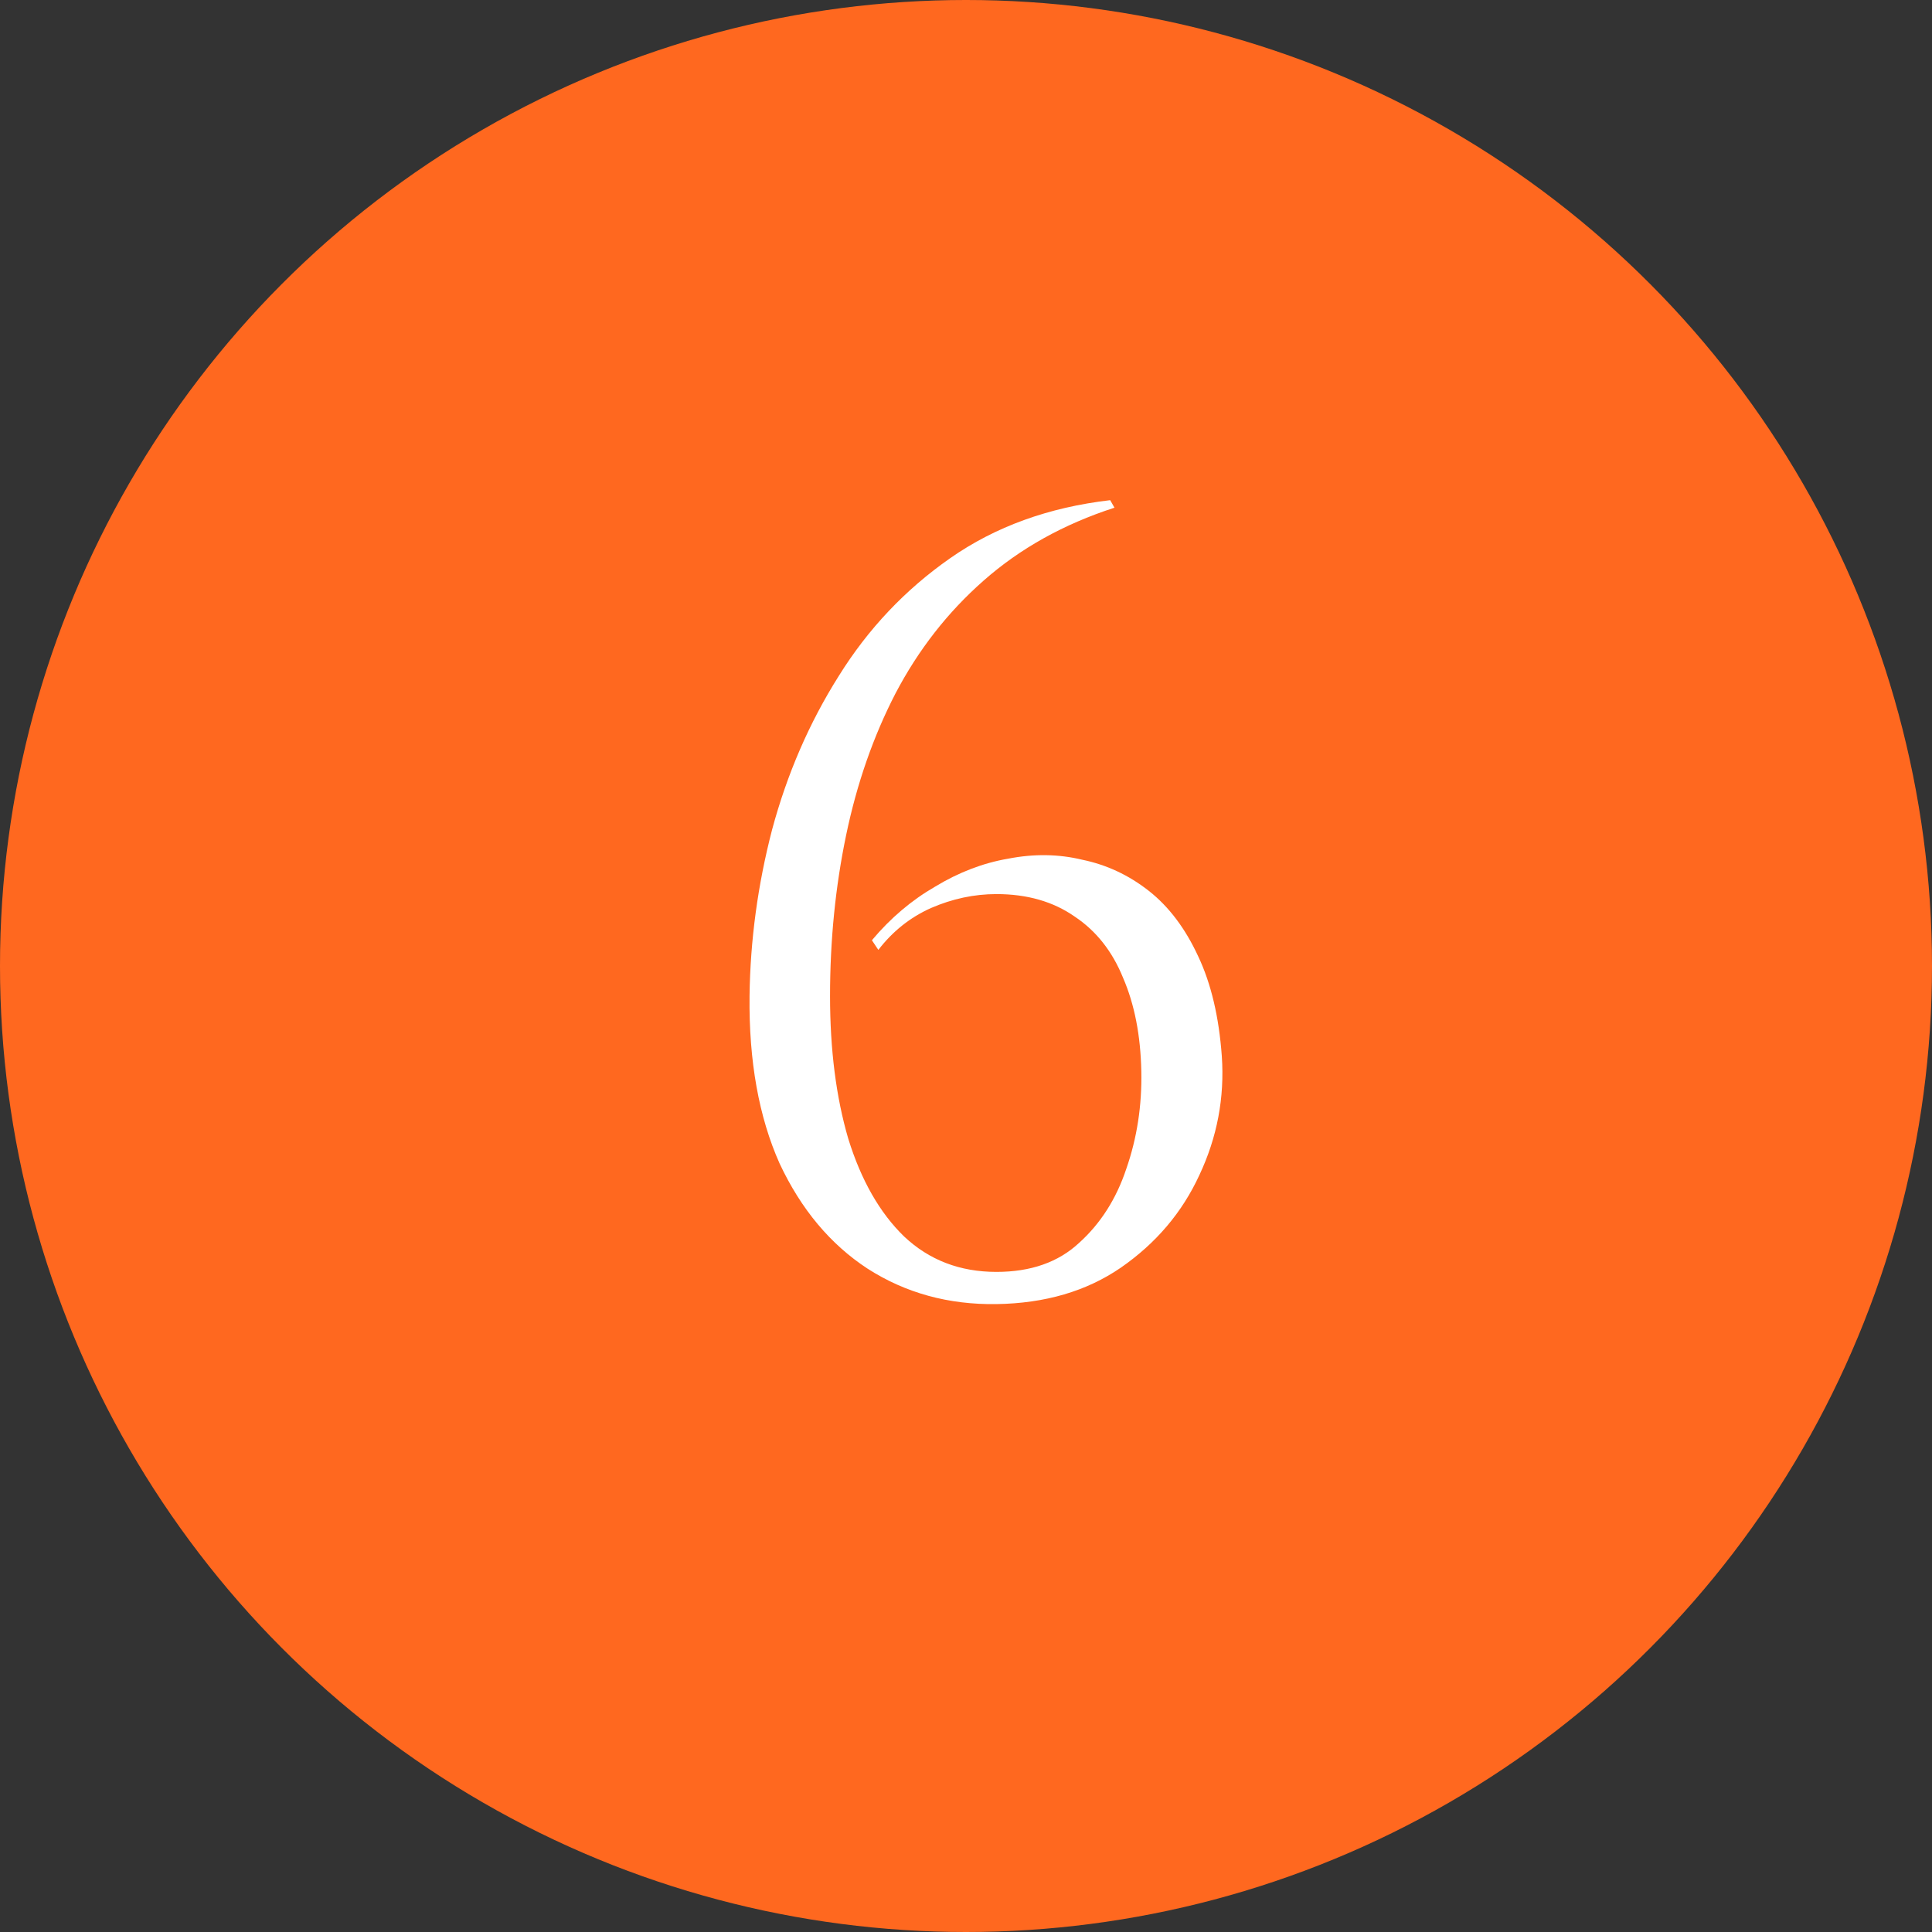 <?xml version="1.0" encoding="UTF-8"?> <svg xmlns="http://www.w3.org/2000/svg" width="54" height="54" viewBox="0 0 54 54" fill="none"><rect x="0" y="0" width="54" height="54" fill="#333333" stroke="none"/><circle cx="27" cy="27" r="27" fill="#FF681F"></circle><path d="M31.03 13.98L31.15 14.19C29.73 14.65 28.51 15.33 27.49 16.23C26.49 17.11 25.67 18.16 25.03 19.38C24.41 20.58 23.95 21.9 23.65 23.34C23.35 24.78 23.2 26.28 23.2 27.84C23.2 29.34 23.37 30.67 23.71 31.83C24.07 32.99 24.59 33.9 25.27 34.56C25.97 35.22 26.83 35.55 27.85 35.55C28.81 35.55 29.58 35.28 30.16 34.74C30.76 34.2 31.2 33.51 31.48 32.67C31.78 31.81 31.92 30.9 31.9 29.94C31.88 28.94 31.71 28.07 31.39 27.33C31.09 26.59 30.64 26.02 30.04 25.62C29.44 25.2 28.71 24.99 27.85 24.99C27.23 24.99 26.62 25.12 26.02 25.38C25.44 25.64 24.95 26.03 24.55 26.55L24.37 26.28C24.89 25.66 25.48 25.16 26.14 24.78C26.8 24.38 27.48 24.12 28.18 24C28.9 23.86 29.59 23.87 30.25 24.03C30.93 24.17 31.55 24.46 32.11 24.9C32.67 25.34 33.13 25.95 33.49 26.73C33.85 27.49 34.07 28.42 34.15 29.52C34.23 30.68 34.02 31.79 33.52 32.85C33.04 33.89 32.31 34.75 31.33 35.43C30.37 36.09 29.21 36.43 27.85 36.45C26.51 36.47 25.31 36.14 24.25 35.46C23.21 34.78 22.39 33.8 21.79 32.52C21.21 31.22 20.93 29.66 20.95 27.84C20.97 26.28 21.18 24.73 21.58 23.19C22 21.63 22.62 20.2 23.44 18.9C24.26 17.58 25.3 16.48 26.56 15.6C27.82 14.72 29.31 14.18 31.03 13.98Z" fill="white"></path></svg> 